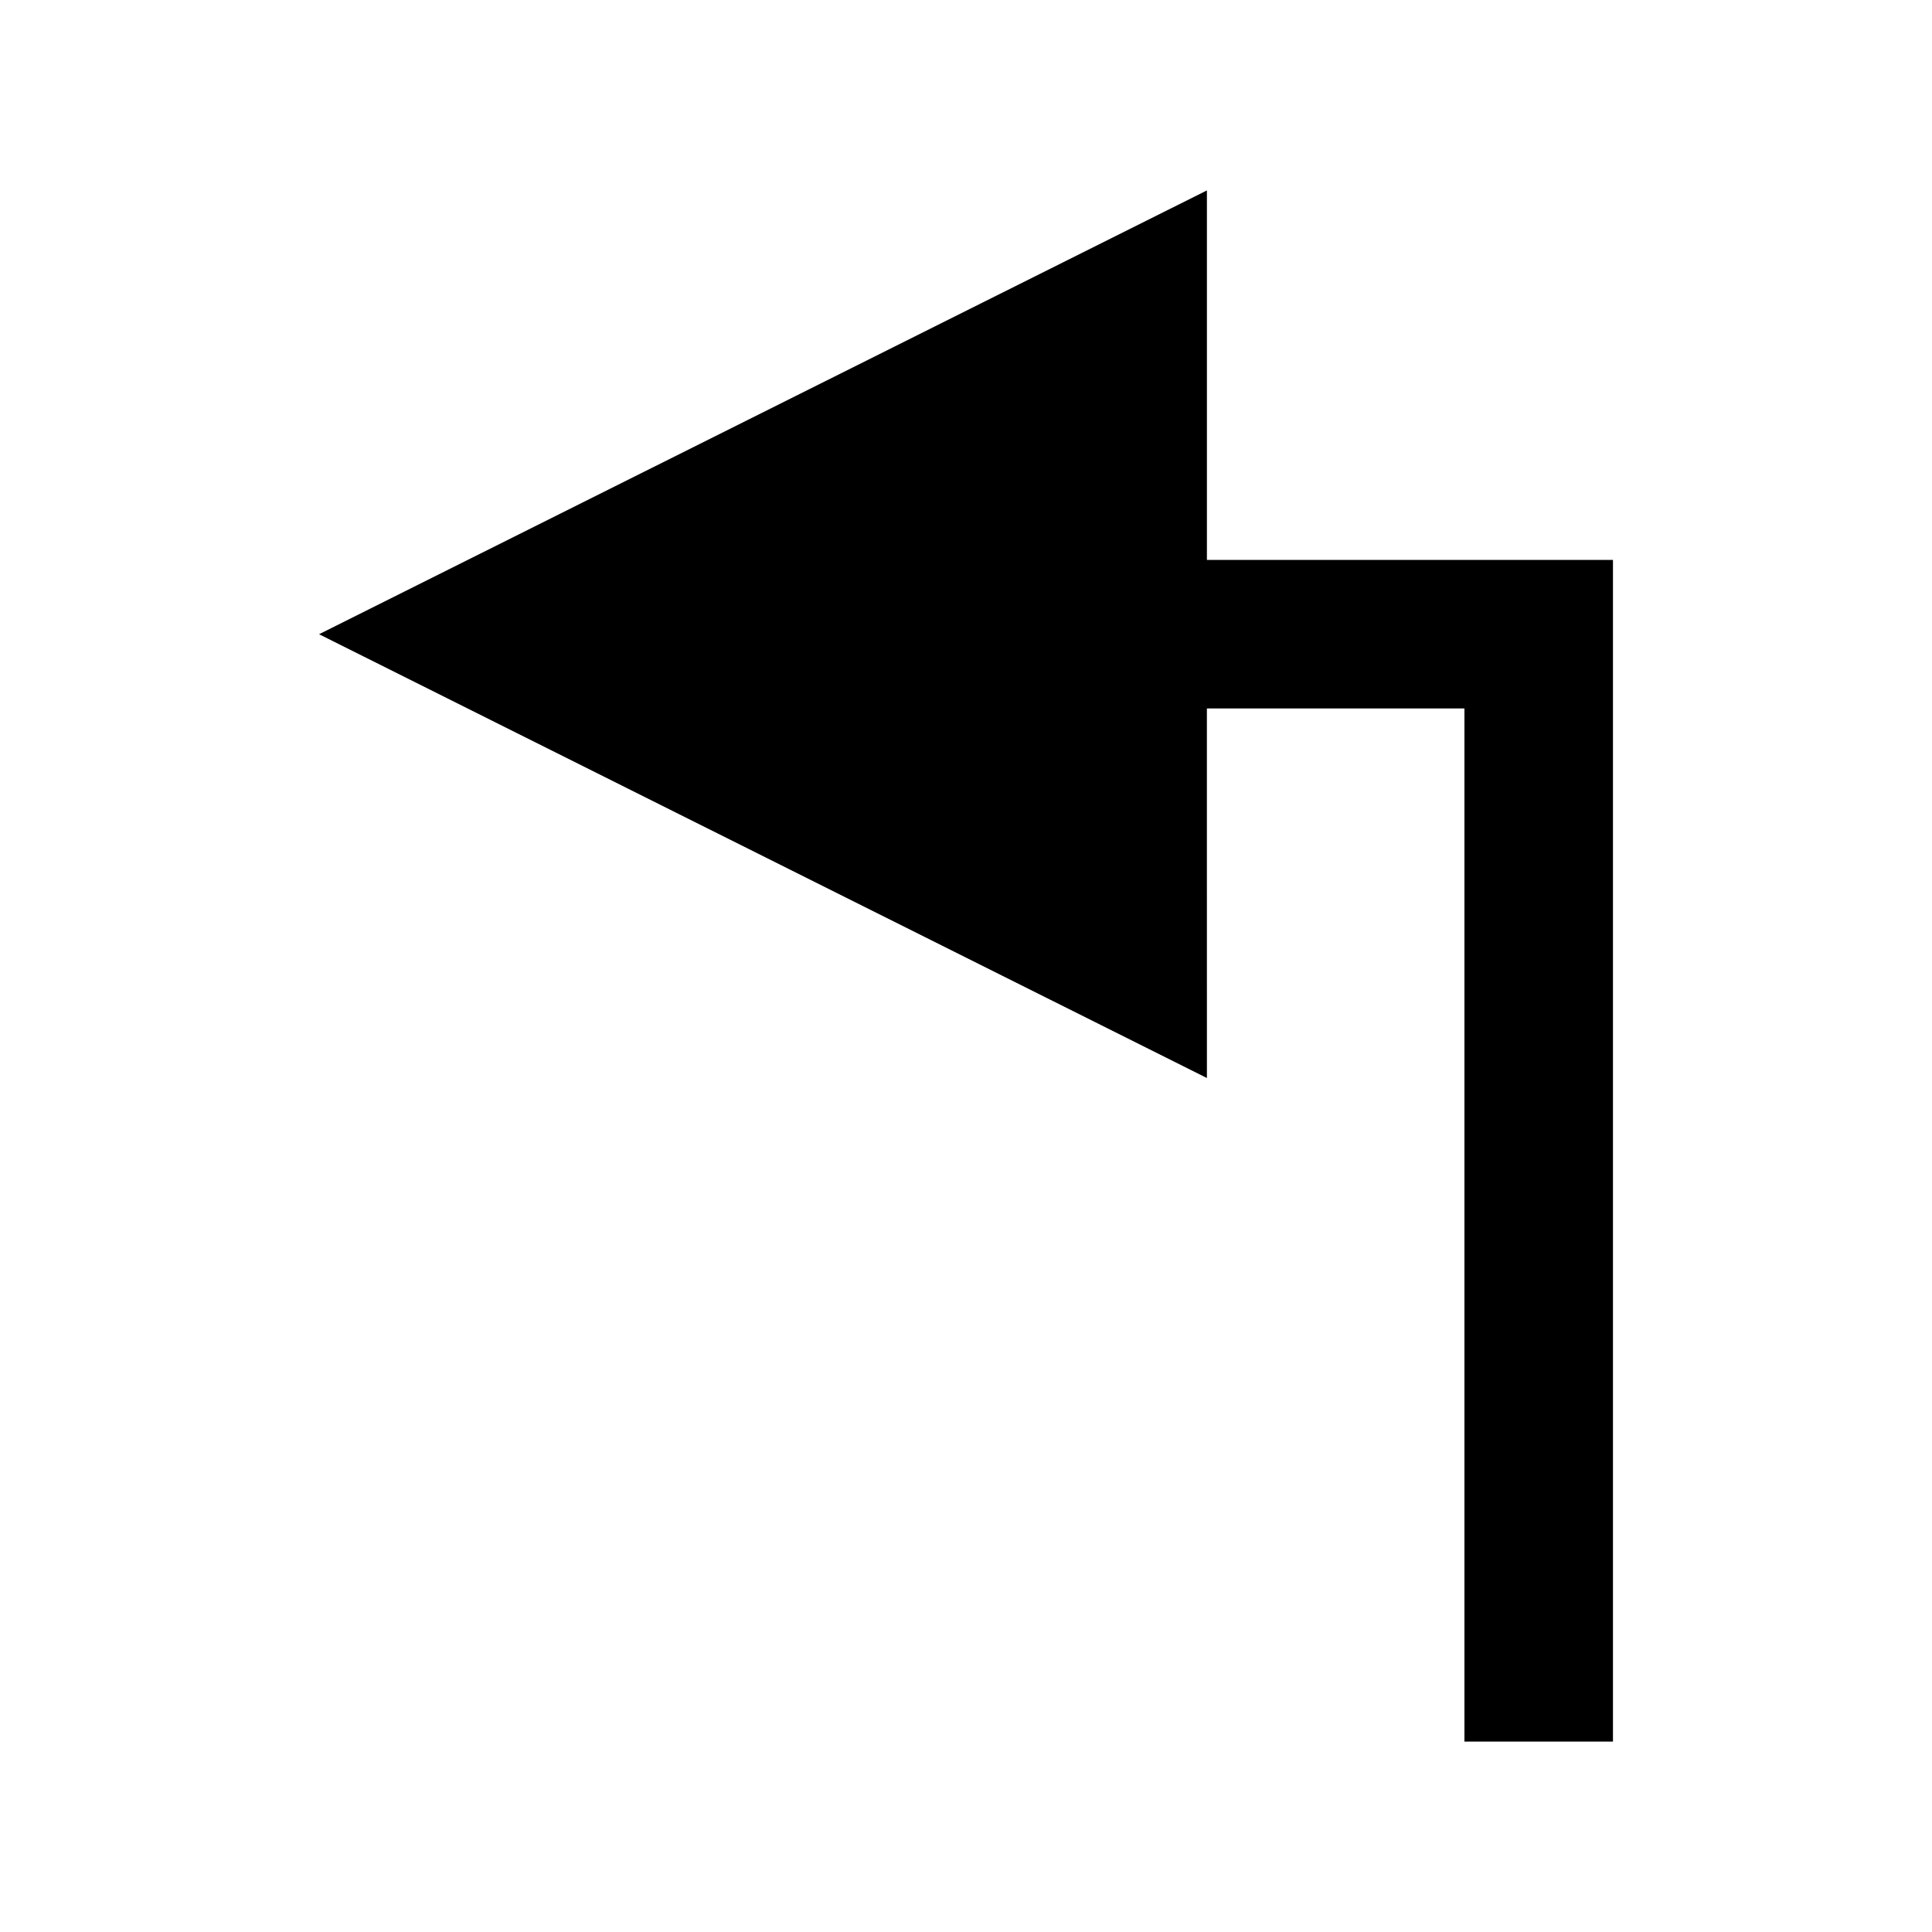 <?xml version="1.0" encoding="UTF-8"?>
<!-- Uploaded to: SVG Repo, www.svgrepo.com, Generator: SVG Repo Mixer Tools -->
<svg fill="#000000" width="800px" height="800px" version="1.1" viewBox="144 144 512 512" xmlns="http://www.w3.org/2000/svg">
 <path d="m463.84 331.75h68.25v273.79h39.363v-313.15h-107.61v-97.926l-235.29 117.61 235.29 117.61z"/>
</svg>